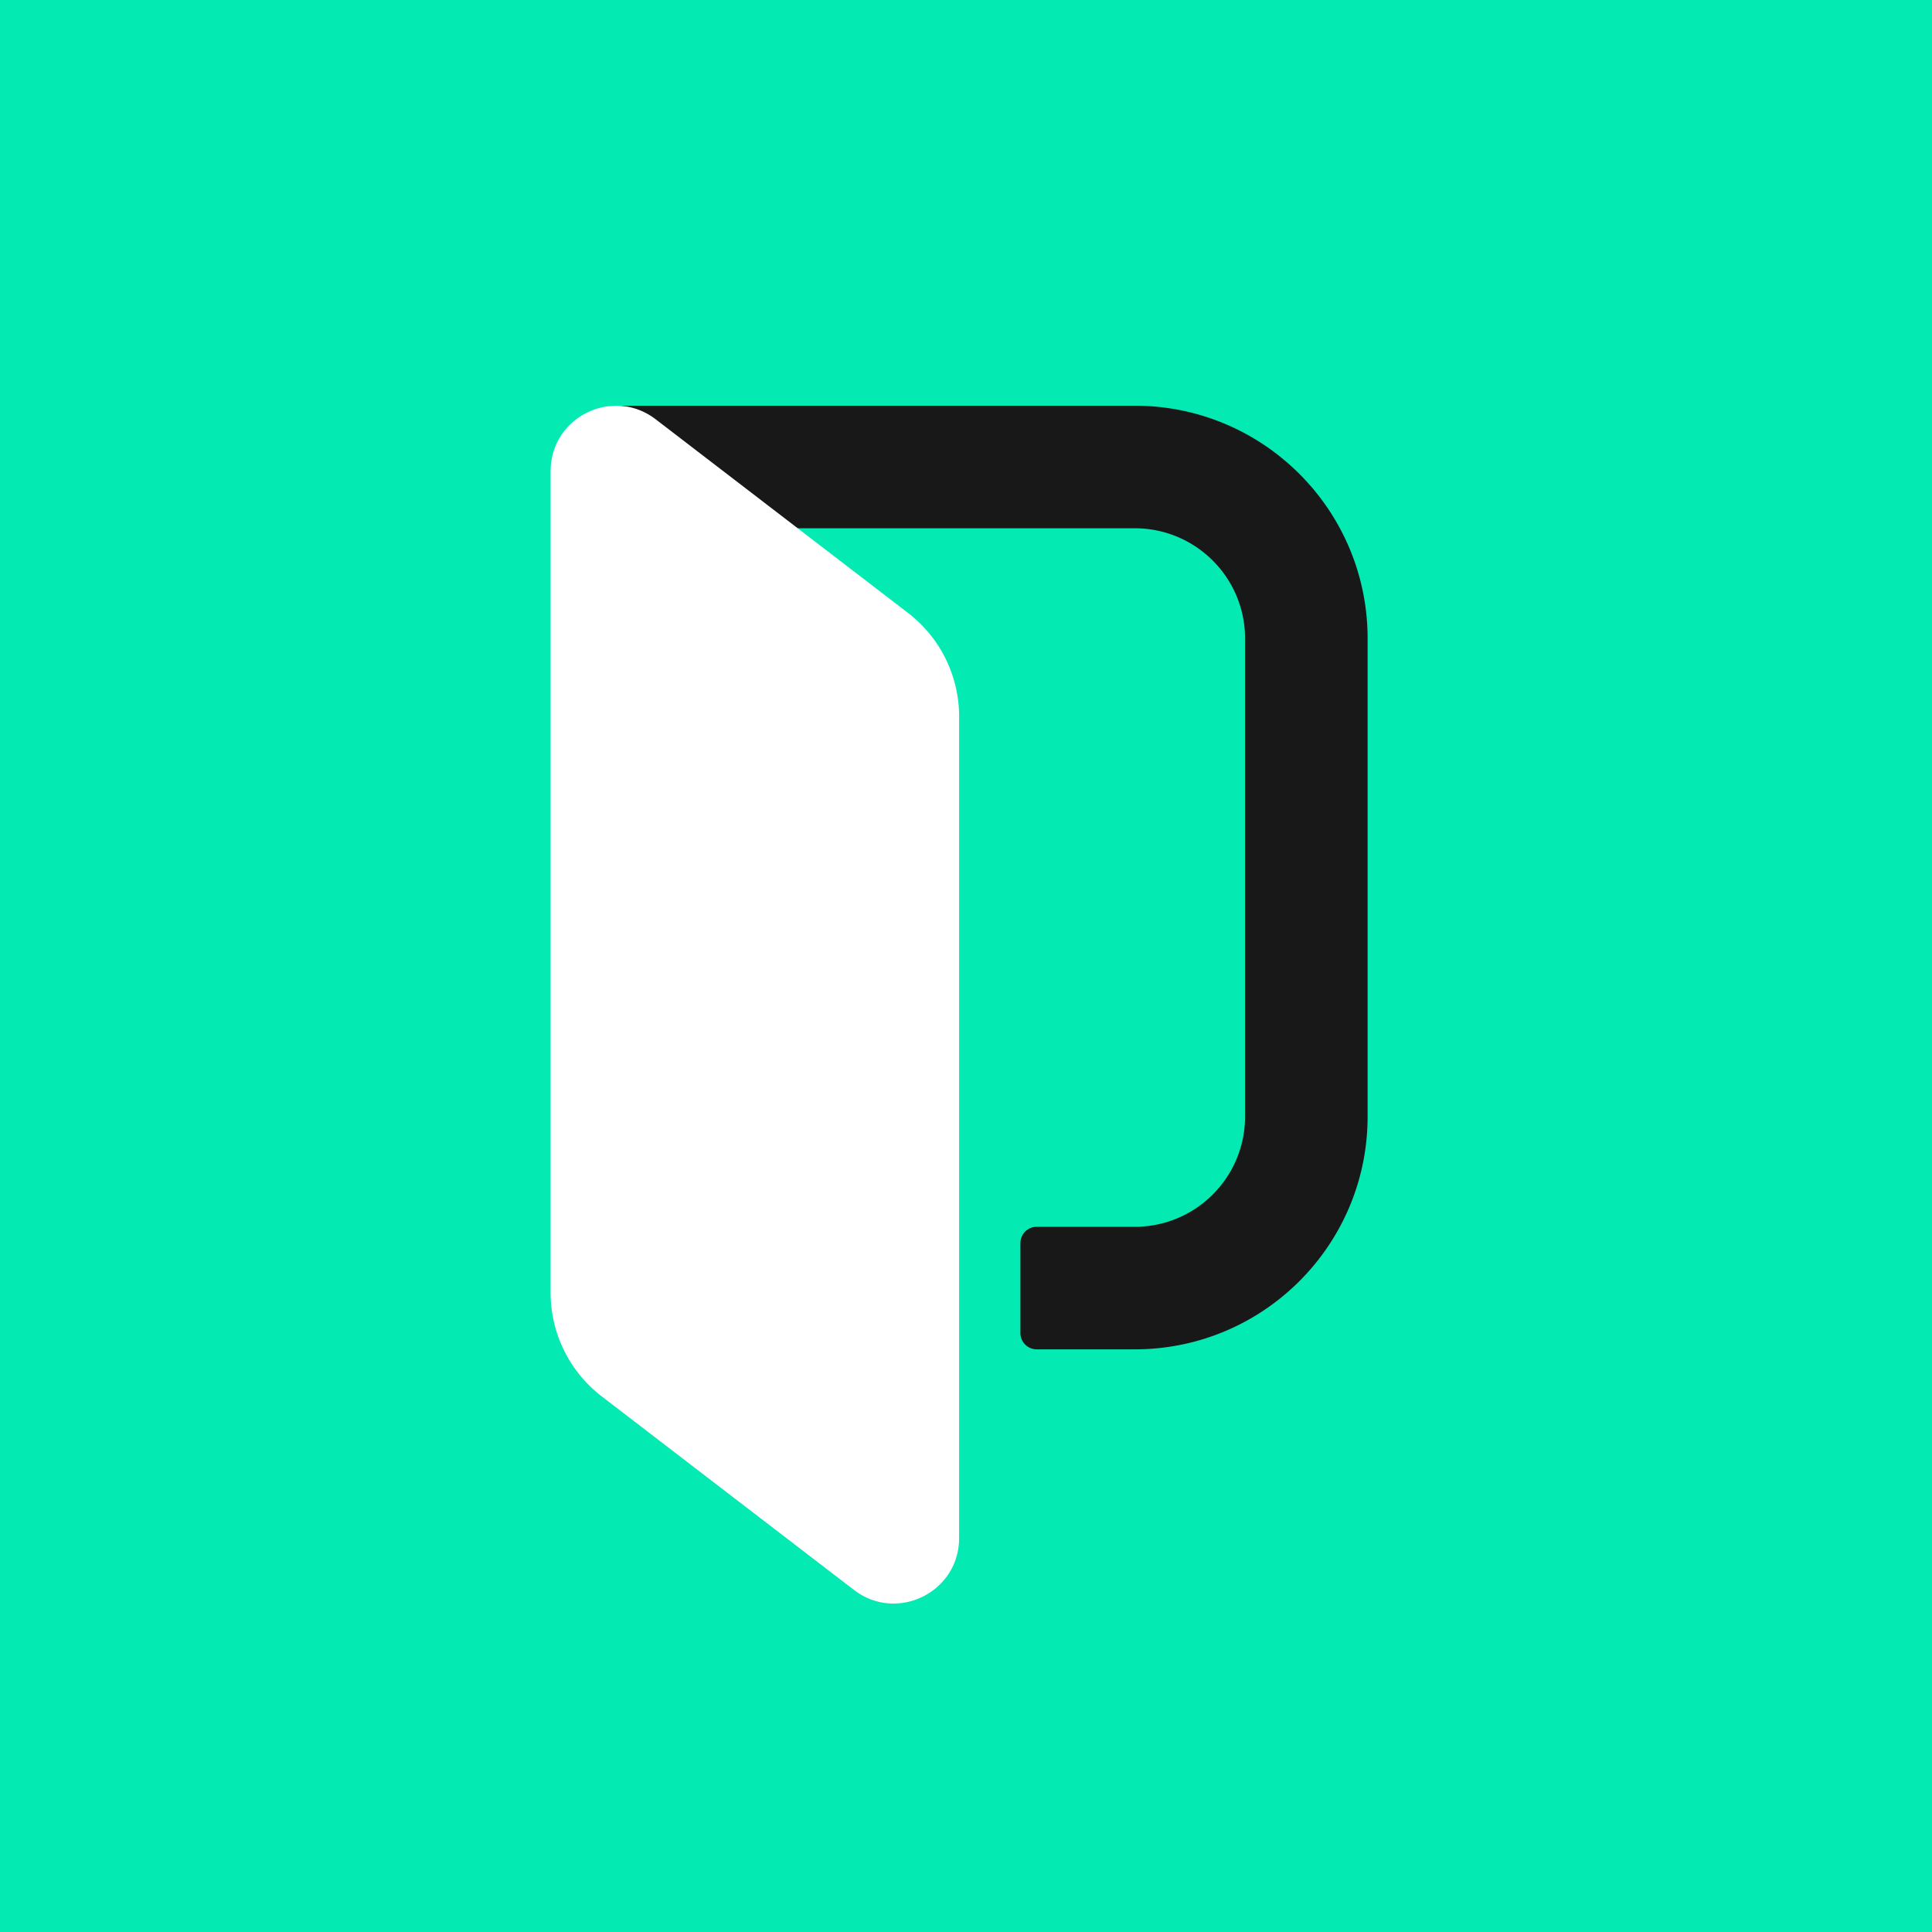 <svg xmlns="http://www.w3.org/2000/svg" fill="none" viewBox="0 0 200 200"><path fill="#03EAB3" d="M0 0h200v200H0z"/><path fill="#181818" d="M117.471 42H64.007a6.766 6.766 0 0 0-6.765 6.766v84.152a6.766 6.766 0 0 0 6.765 6.766h34.04v-12.687h-28.12v-72.31h47.544c6.306 0 11.418 5.11 11.418 11.417v49.476c0 6.306-5.112 11.417-11.418 11.417h-10.149c-.934 0-1.691.758-1.691 1.692v9.303c0 .935.757 1.692 1.691 1.692h10.149c13.312 0 24.104-10.792 24.104-24.104V66.104c0-13.312-10.792-24.104-24.104-24.104Z"/><path fill="#fff" d="m88.403 164.589-26.109-20.033A13.532 13.532 0 0 1 57 133.82V48.78c0-5.61 6.434-8.784 10.885-5.369l26.108 20.034a13.532 13.532 0 0 1 5.294 10.735v85.041c0 5.61-6.434 8.783-10.885 5.368Z"/></svg>